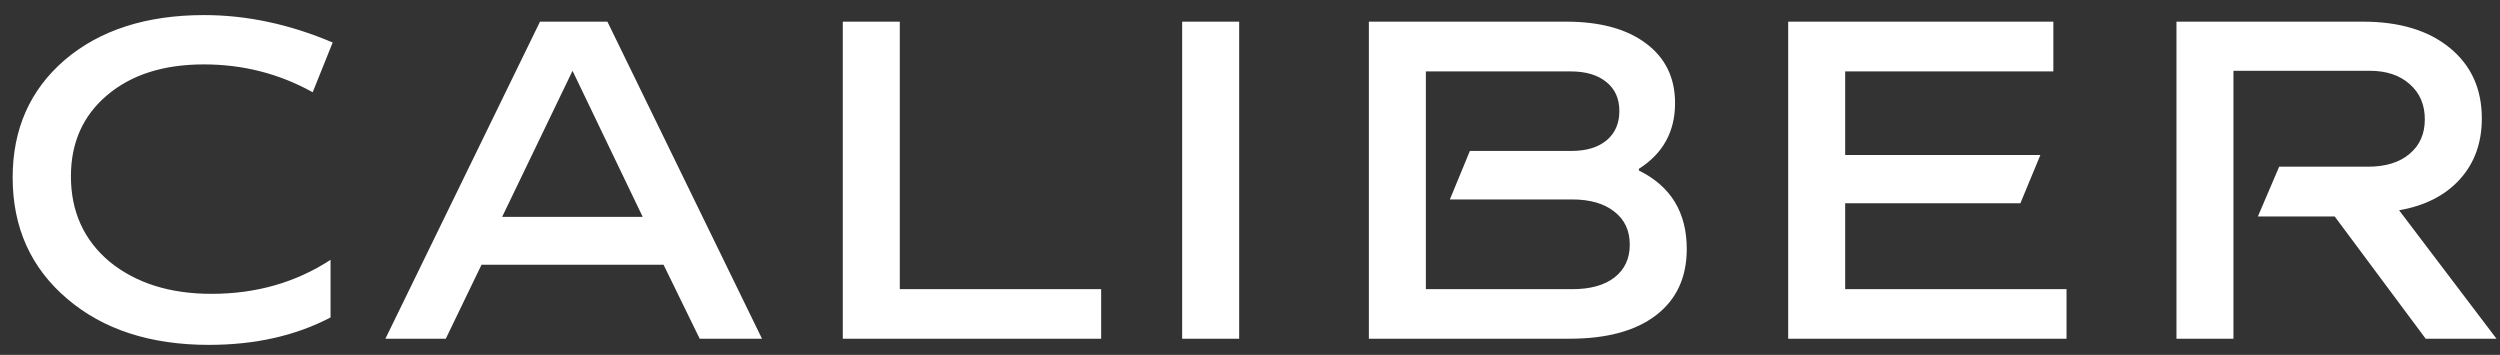 <svg xmlns="http://www.w3.org/2000/svg" width="155" height="22" viewBox="0 0 155 22" fill="none"><rect x="0" y="0" width="155" height="22" fill="#333333" stroke="none"/><path d="M20.626 2.635L19.387 5.72C17.321 4.569 15.071 3.993 12.637 3.993C10.141 3.993 8.141 4.63 6.638 5.905C5.144 7.17 4.397 8.845 4.397 10.928C4.397 13.116 5.197 14.883 6.796 16.227C8.431 17.555 10.536 18.218 13.111 18.218C15.88 18.218 18.341 17.515 20.494 16.109V19.682C18.332 20.815 15.818 21.382 12.953 21.382C9.323 21.382 6.392 20.429 4.16 18.521C1.91 16.605 0.785 14.101 0.785 11.007C0.785 8.001 1.861 5.571 4.015 3.716C6.194 1.862 9.077 0.935 12.663 0.935C15.3 0.935 17.954 1.501 20.626 2.635ZM27.64 21H23.895L33.48 1.343H37.659L47.244 21H43.381L41.14 16.412H29.855L27.64 21ZM35.497 4.389L31.133 13.446H39.848L35.497 4.389ZM52.253 1.343H55.787V17.928H68.272V21H52.253V1.343ZM73.294 1.343H76.828V21H73.294V1.343ZM84.87 1.343H97.104C99.205 1.343 100.853 1.792 102.048 2.688C103.252 3.584 103.854 4.819 103.854 6.393C103.854 8.159 103.107 9.517 101.613 10.466V10.572C103.59 11.547 104.579 13.169 104.579 15.437C104.579 17.203 103.942 18.574 102.667 19.55C101.402 20.517 99.618 21 97.315 21H84.87V1.343ZM88.403 4.428V17.928H97.486C98.603 17.928 99.473 17.686 100.097 17.203C100.729 16.711 101.046 16.034 101.046 15.173C101.046 14.294 100.725 13.608 100.083 13.116C99.451 12.615 98.576 12.365 97.46 12.365H89.893L91.132 9.359H97.42C98.352 9.359 99.082 9.139 99.609 8.7C100.136 8.26 100.4 7.654 100.4 6.88C100.4 6.116 100.132 5.518 99.596 5.087C99.06 4.648 98.326 4.428 97.394 4.428H88.403ZM110.868 1.343H127.308V4.428H114.401V9.609H126.503L125.264 12.602H114.401V17.928H128.125V21H110.868V1.343ZM134.941 1.343H146.503C148.771 1.343 150.563 1.884 151.882 2.965C153.209 4.046 153.873 5.505 153.873 7.342C153.873 8.854 153.42 10.11 152.515 11.112C151.609 12.114 150.353 12.756 148.744 13.037L154.782 21H150.392L144.75 13.419H139.99L141.309 10.335H146.819C147.909 10.335 148.766 10.071 149.39 9.543C150.023 9.016 150.339 8.3 150.339 7.395C150.339 6.489 150.027 5.764 149.403 5.219C148.788 4.666 147.962 4.389 146.925 4.389H138.474V21H134.941V1.343Z" fill="white"></path></svg>